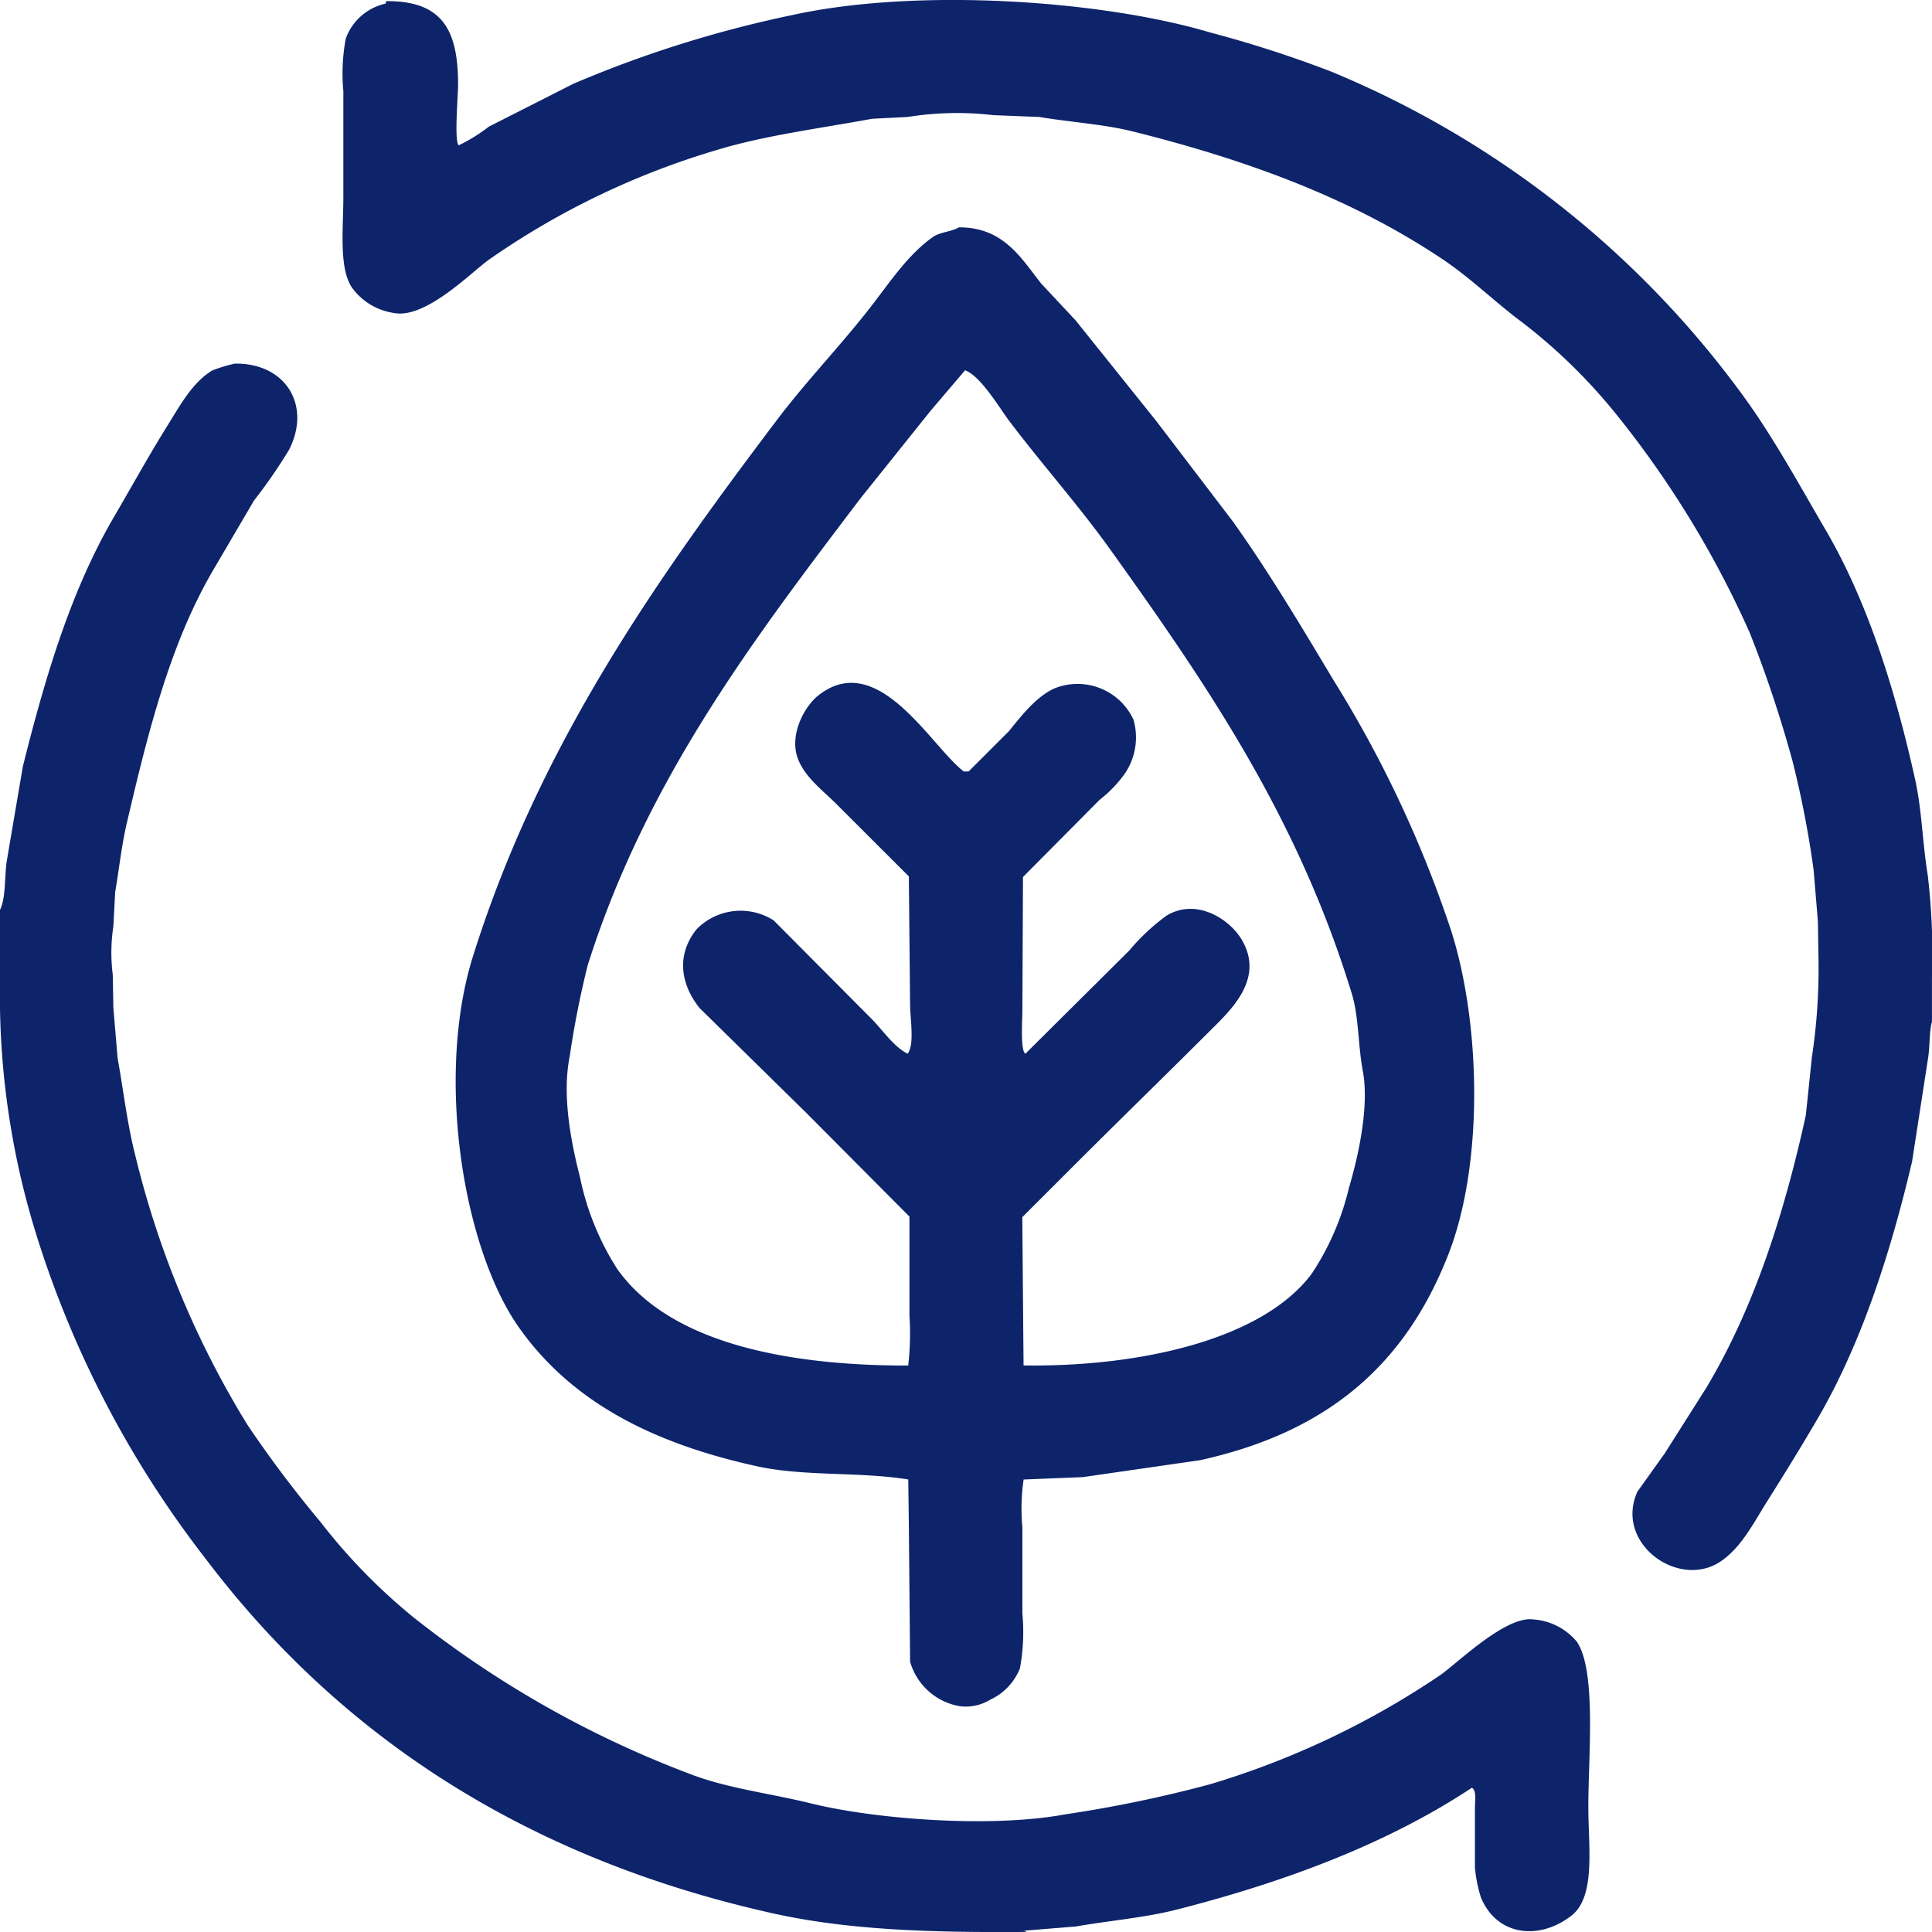 <svg xmlns="http://www.w3.org/2000/svg" width="155" height="155" viewBox="0 0 155 155">
  <g id="Group_1246" data-name="Group 1246" transform="translate(-1222.179 -4977.226)">
    <path id="Path_1400" data-name="Path 1400" d="M1266.114,5462.172c4.5-.028,5.755,2.3,5.762,6.678,0,.952-.323,4.545.049,4.888a13.327,13.327,0,0,0,2.421-1.5l6.778-3.437a93,93,0,0,1,17.577-5.516c10.04-2.208,24.87-1.176,33.508,1.4a93.25,93.25,0,0,1,9.733,3.146,77.517,77.517,0,0,1,33.265,26.325c2.356,3.3,4.294,6.861,6.392,10.453,3.316,5.677,5.548,12.687,7.167,19.985.551,2.483.579,4.985,1.016,7.695a53.748,53.748,0,0,1,.339,8.226v3.532c-.233.838-.145,2-.339,3.1q-.628,4.064-1.259,8.13c-1.775,7.537-4.135,14.73-7.6,20.663-1.332,2.279-2.661,4.427-4.02,6.582-1.088,1.727-2.025,3.634-3.68,4.79-3.37,2.353-8.618-1.4-6.731-5.564l2.179-3.049q1.671-2.636,3.342-5.275c3.739-6.235,6.207-13.74,7.989-21.872l.484-4.645a47.208,47.208,0,0,0,.532-7.84q-.024-1.526-.048-3.049-.17-2.057-.34-4.114a79.881,79.881,0,0,0-1.695-8.758,98.175,98.175,0,0,0-3.437-10.308,79.292,79.292,0,0,0-10.9-17.76,44.6,44.6,0,0,0-7.893-7.548c-1.976-1.538-3.786-3.281-5.907-4.694-7.106-4.735-15.234-7.824-24.792-10.21-2.32-.58-4.9-.729-7.505-1.162l-3.68-.145a25,25,0,0,0-6.876.145l-2.857.145c-4.189.777-8.62,1.332-12.493,2.517a63.257,63.257,0,0,0-18.207,8.759c-1.466,1.042-5.1,4.793-7.65,4.307a5.035,5.035,0,0,1-3.438-2.129c-.99-1.632-.63-4.7-.63-7.161v-8.518a15.2,15.2,0,0,1,.194-4.209,4.412,4.412,0,0,1,3.2-2.807c.016-.065.032-.13.049-.193m45.952,18.147c3.571-.025,5.005,2.5,6.585,4.5l2.761,2.952,6.439,8.033,6.2,8.129c2.885,4.056,5.443,8.342,8.038,12.678a94.047,94.047,0,0,1,9.49,20.228c2.359,7.513,2.566,18.625-.242,25.84-3.479,8.94-9.759,14.313-19.95,16.549l-9.393,1.355-4.746.193a16.251,16.251,0,0,0-.1,3.823v6.919a16.028,16.028,0,0,1-.195,4.4,4.659,4.659,0,0,1-2.373,2.516,3.775,3.775,0,0,1-2.421.533,5.013,5.013,0,0,1-4.019-3.581q-.049-5.468-.1-10.937-.024-1.838-.048-3.677c-3.952-.64-8.32-.222-12.154-1.064-8.365-1.837-14.868-5.164-19.078-11.13-4.466-6.326-6.728-20.116-3.681-29.809,5.345-17,14.737-30.229,24.356-42.97,2.381-3.156,5.1-5.958,7.505-9.049,1.505-1.932,3.021-4.253,5.036-5.662.569-.4,1.458-.405,2.082-.773m-58.155,10.936c4.107-.1,6.245,3.32,4.407,6.92a41.676,41.676,0,0,1-2.808,4.065l-3.293,5.613c-3.411,5.84-5.179,12.836-6.924,20.324-.4,1.721-.6,3.592-.92,5.469q-.071,1.378-.145,2.757a14.014,14.014,0,0,0-.049,3.872l.049,2.662q.17,2.008.339,4.016c.48,2.687.77,5.261,1.4,7.743a74.773,74.773,0,0,0,9.006,21.679,93.083,93.083,0,0,0,5.859,7.791,46.65,46.65,0,0,0,7.506,7.695,82.6,82.6,0,0,0,22.128,12.532c2.983,1.163,6.417,1.554,9.733,2.372,5.146,1.269,14.451,1.993,20.434.871a102.71,102.71,0,0,0,11.62-2.419,67.393,67.393,0,0,0,18.449-8.759c1.4-.989,5.255-4.776,7.457-4.452a4.992,4.992,0,0,1,3.486,1.791c1.641,2.451.859,9.681.92,13.695.048,3.107.516,6.819-1.356,8.274-2.625,2.043-6,1.6-7.263-1.451a11.407,11.407,0,0,1-.484-2.42v-4.741c0-.587.142-1.418-.242-1.646-6.711,4.44-14.833,7.518-23.678,9.775-2.58.658-5.31.869-8.087,1.355l-4.163.338.194.1c-7.5.057-14.251-.131-20.386-1.5-20.135-4.495-34.923-14.478-45.516-28.5a82.237,82.237,0,0,1-13.7-26.47,64.7,64.7,0,0,1-2.76-18.437V5535.1c.522-1.064.343-2.814.581-4.113q.628-3.7,1.259-7.4c1.842-7.392,3.912-14.216,7.312-20.035,1.463-2.5,2.812-4.954,4.31-7.355.995-1.593,1.977-3.432,3.583-4.4a12.811,12.811,0,0,1,1.743-.533m58.638.533-2.76,3.242-5.617,7.016c-8.5,11.212-17.156,22.507-21.887,37.454a74.6,74.6,0,0,0-1.452,7.356c-.639,3.173.162,7.051.823,9.629a21.752,21.752,0,0,0,3,7.4c4.15,5.851,13.383,7.751,23.339,7.742a22.362,22.362,0,0,0,.1-4.016v-7.937l-8.329-8.372-8.522-8.371c-1.49-1.889-1.886-4.211-.242-6.291a4.932,4.932,0,0,1,6.2-.727l7.844,7.888c.857.857,1.8,2.268,2.906,2.807.564-.72.2-2.844.194-3.92q-.049-5.152-.1-10.307l-5.811-5.806c-1.045-1.045-2.45-2.079-3.05-3.533-.811-1.967.492-4.306,1.6-5.178,4.786-3.771,9.04,4.1,11.67,6.1h.386l3.245-3.243c.968-1.2,2.2-2.792,3.68-3.437a4.95,4.95,0,0,1,6.3,2.517,5.147,5.147,0,0,1-.775,4.452,10.165,10.165,0,0,1-1.937,1.984l-6.15,6.194q-.024,5.323-.048,10.646c0,.771-.178,3.279.241,3.532l8.329-8.275a16.732,16.732,0,0,1,3-2.806c2.382-1.438,5.024.268,6,1.887,1.93,3.184-.9,5.74-2.517,7.355-3.487,3.484-7.022,6.92-10.508,10.4l-4.551,4.549q.047,5.951.1,11.9c9.4.131,19.242-2.1,23.145-7.4a21.374,21.374,0,0,0,2.953-6.824c.682-2.3,1.679-6.467,1.114-9.436-.371-1.95-.314-4.325-.871-6.146-4.339-14.187-11.636-24.823-19.321-35.566-2.572-3.6-5.486-6.86-8.134-10.356-.821-1.083-2.319-3.66-3.583-4.113" transform="translate(-12.945 -484.854)" fill="#0d246b" fill-rule="evenodd"/>
  </g>
</svg>
